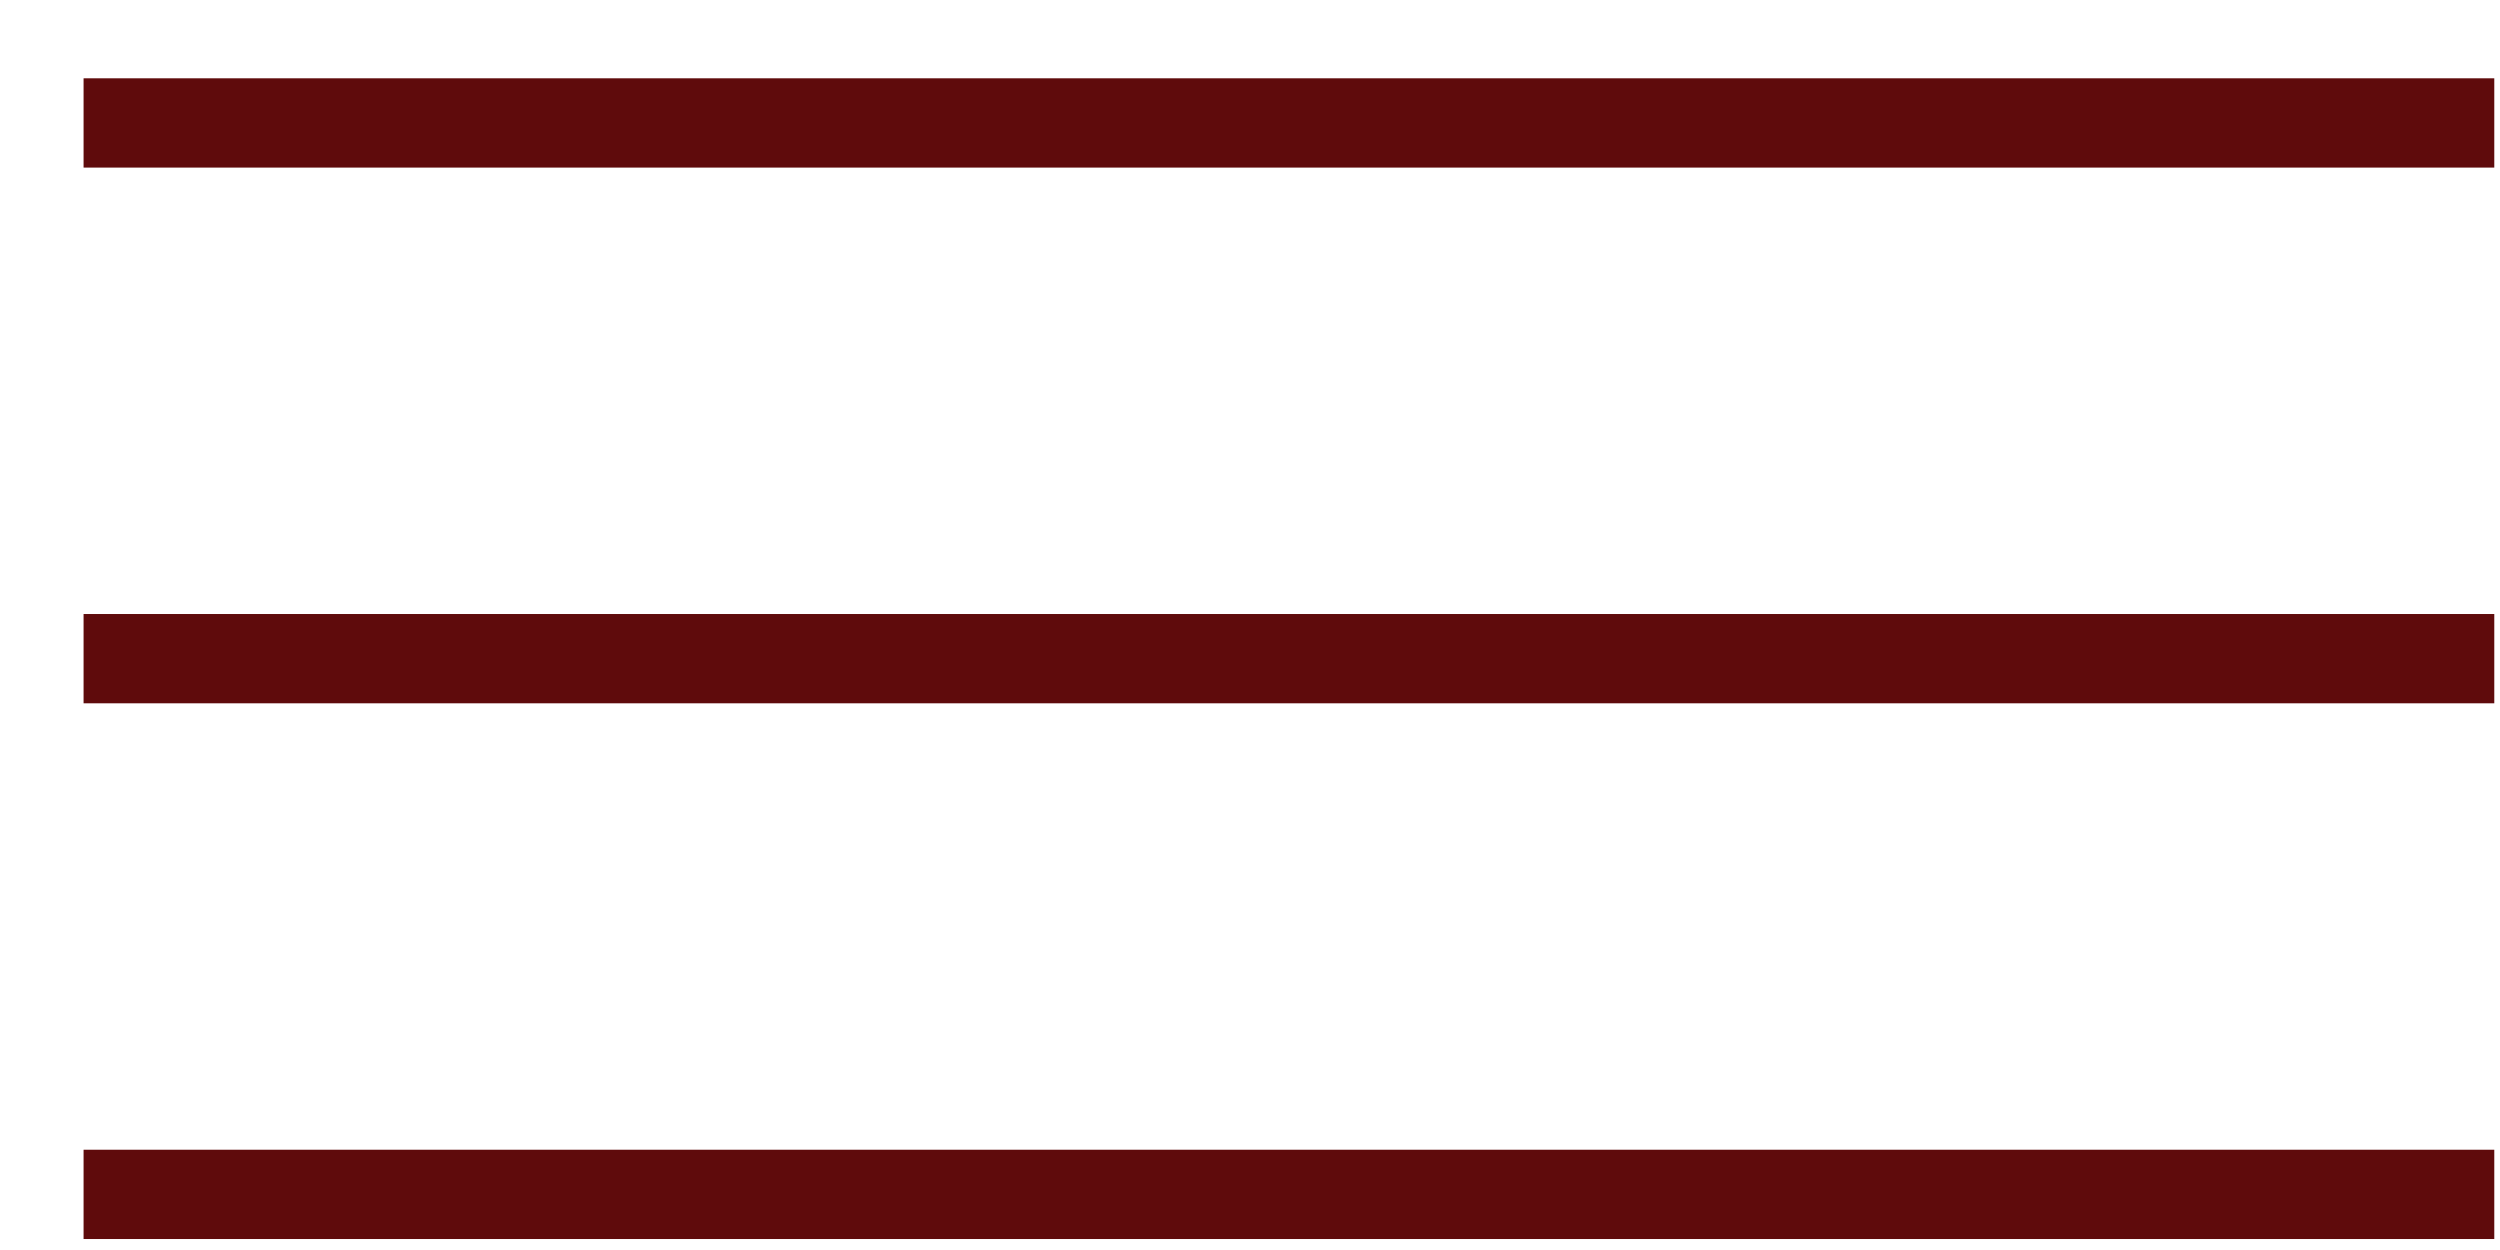 <?xml version="1.0" encoding="UTF-8"?> <svg xmlns="http://www.w3.org/2000/svg" width="28" height="14" viewBox="0 0 28 14" fill="none"><line x1="0.936" y1="1.377" x2="27.936" y2="1.377" stroke="#5F0B0C"></line><line x1="0.936" y1="7.377" x2="27.936" y2="7.377" stroke="#5F0B0C"></line><line x1="0.936" y1="13.377" x2="27.936" y2="13.377" stroke="#5F0B0C"></line></svg> 
